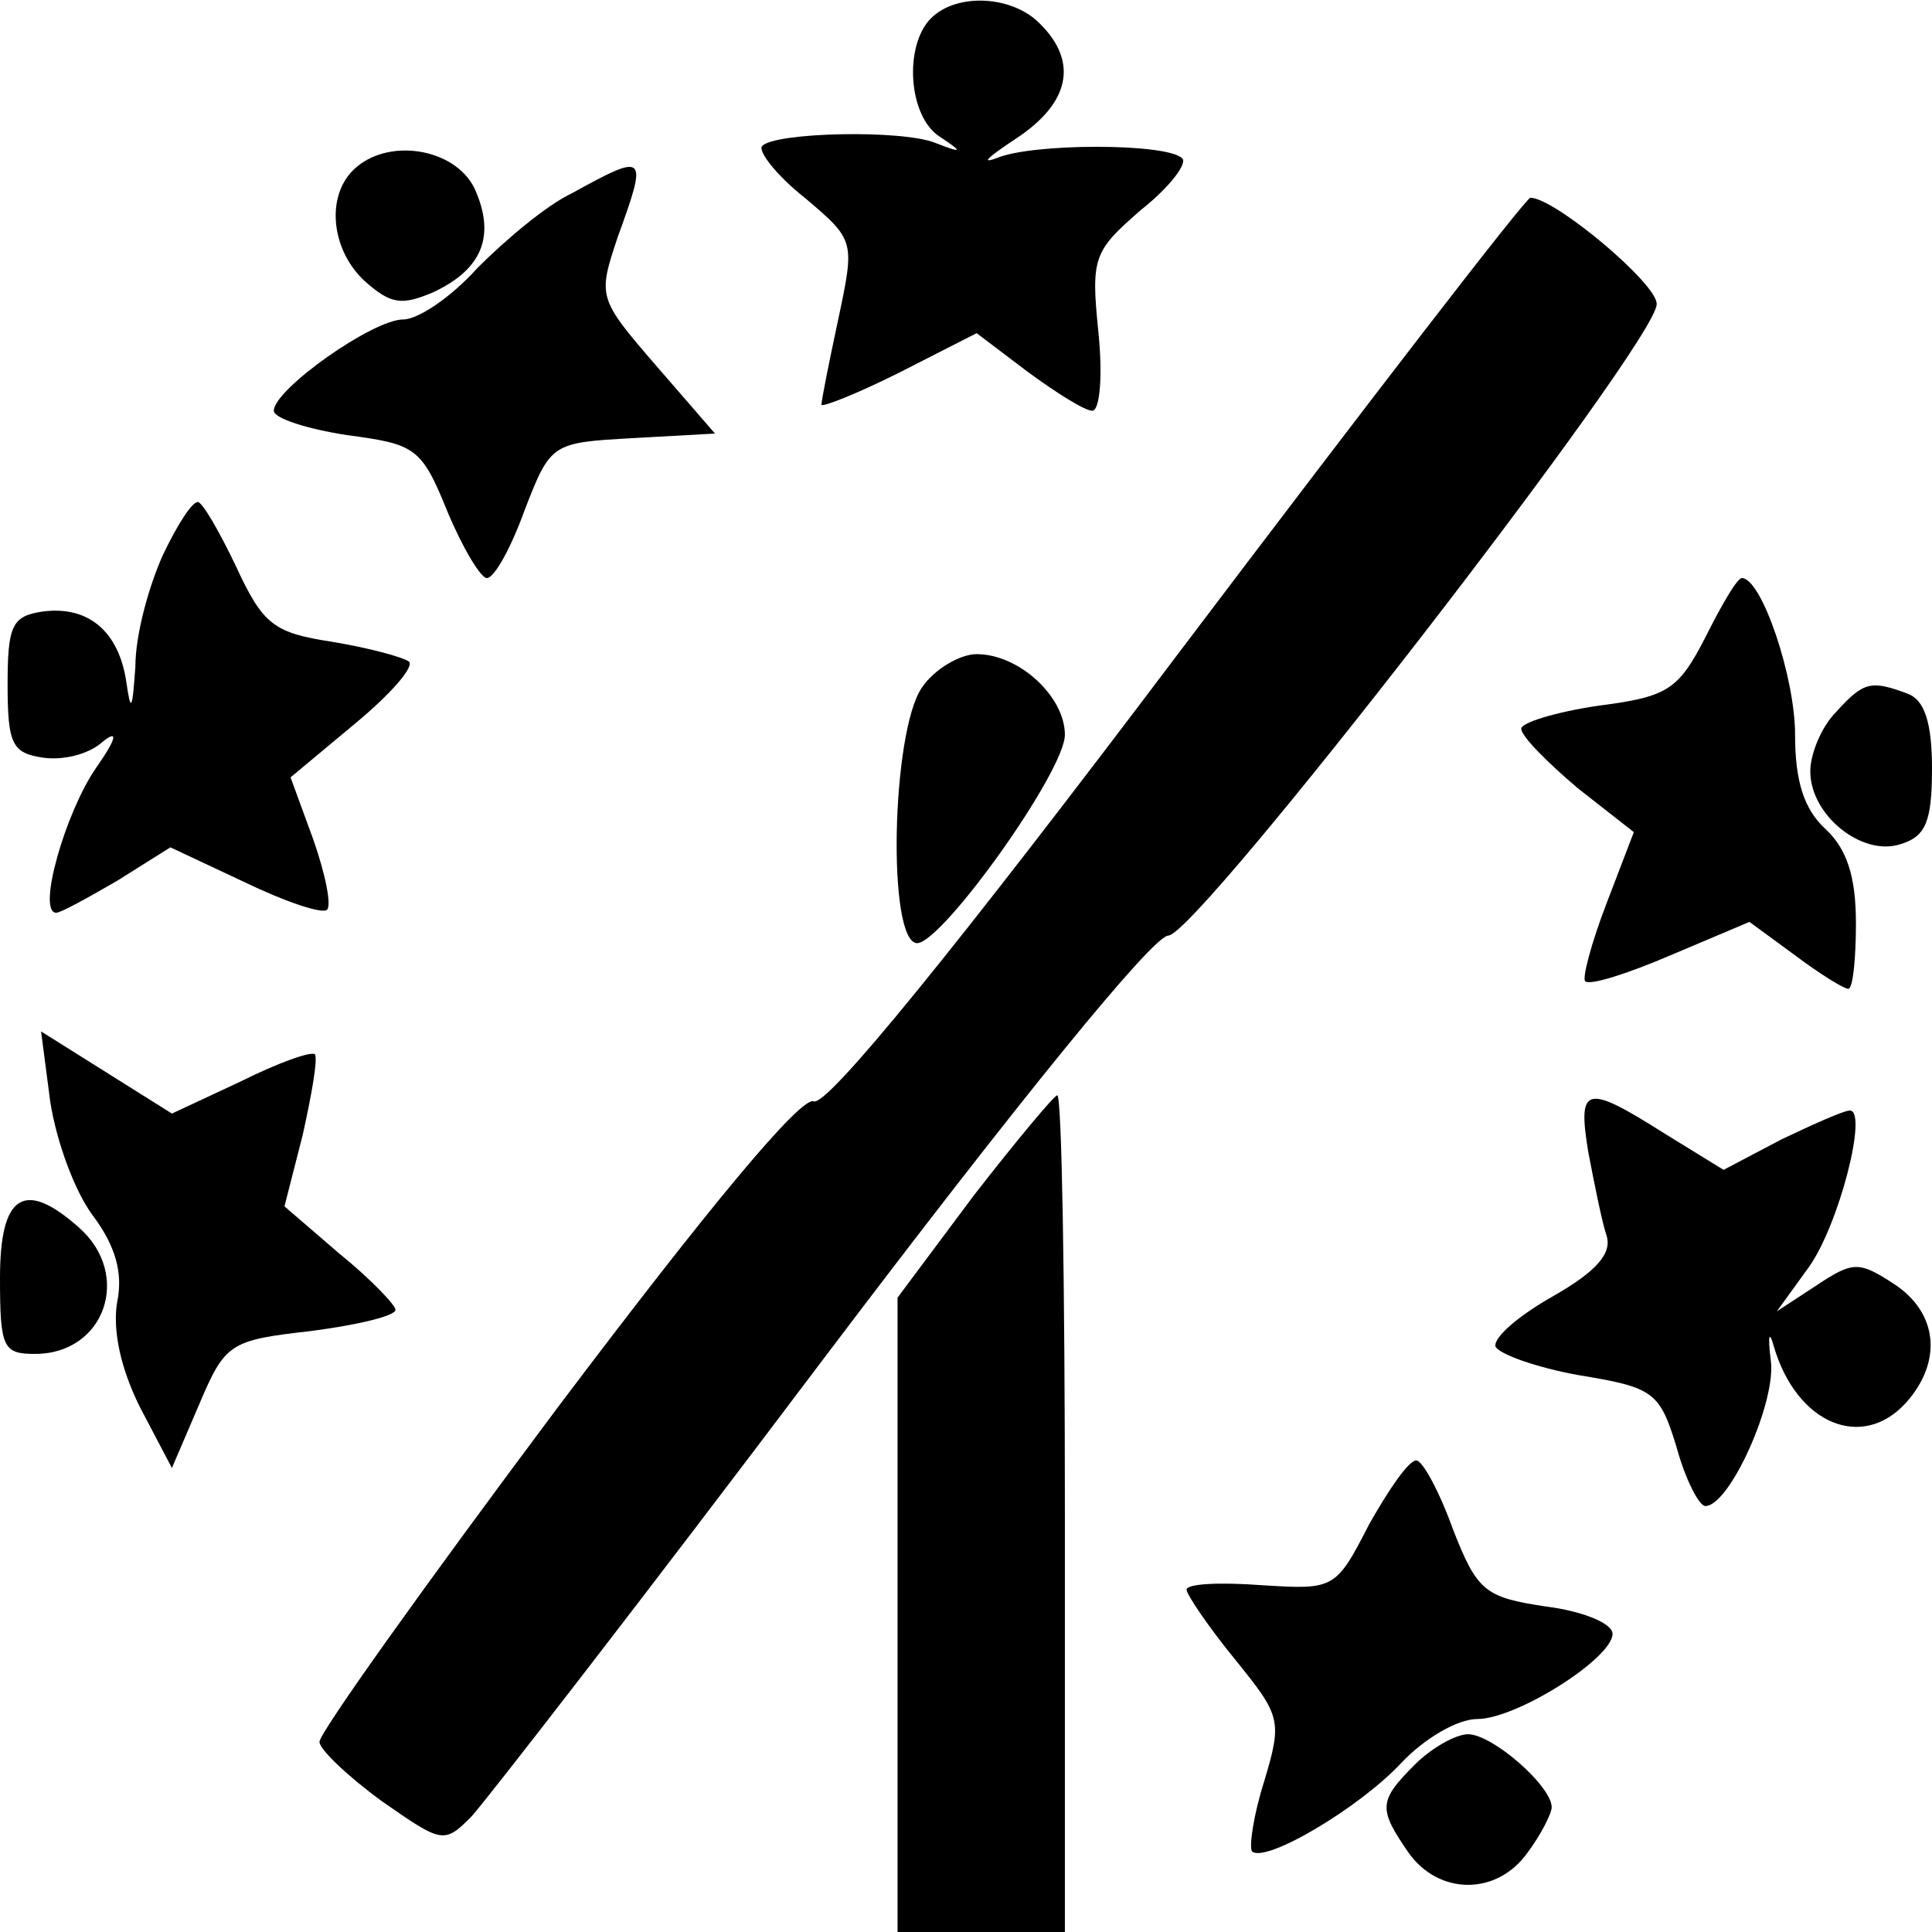 <?xml version="1.0" standalone="no"?>
<!DOCTYPE svg PUBLIC "-//W3C//DTD SVG 20010904//EN"
 "http://www.w3.org/TR/2001/REC-SVG-20010904/DTD/svg10.dtd">
<svg version="1.0" xmlns="http://www.w3.org/2000/svg"
 width="127pt" height="127pt" viewBox="0 0 127 127"
 preserveAspectRatio="xMidYMid meet">
<g transform="translate(0,127) scale(0.1,-0.1)"
fill="#000000" stroke="none">
<path d="M612 1258 c-18 -18 -15 -65 6 -78 15 -10 15 -11 -3 -4 -22 9 -106 7
-114 -2 -3 -3 9 -19 28 -34 33 -28 33 -28 22 -80 -6 -28 -11 -53 -11 -56 0 -2
23 7 51 21 l51 26 33 -25 c19 -14 38 -26 43 -26 5 0 7 23 4 52 -5 49 -3 53 28
80 19 15 31 31 27 34 -10 10 -99 10 -122 0 -11 -4 -5 1 13 13 35 23 41 50 16
75 -18 19 -55 21 -72 4z"/>
<path d="M232 1158 c-18 -18 -14 -53 8 -73 17 -15 24 -16 45 -7 32 15 41 37
27 68 -13 27 -58 34 -80 12z"/>
<path d="M376 1143 c-17 -8 -44 -31 -62 -49 -17 -19 -39 -34 -49 -34 -20 0
-85 -46 -85 -60 0 -5 22 -12 48 -16 45 -6 49 -8 66 -50 10 -24 22 -44 26 -44
5 0 16 20 25 45 17 44 18 44 71 47 l54 3 -39 45 c-38 44 -38 45 -25 84 20 55
19 56 -30 29z"/>
<path d="M775 841 c-147 -195 -231 -298 -240 -295 -8 4 -68 -68 -169 -202 -86
-115 -156 -213 -156 -219 0 -5 19 -23 41 -39 40 -28 41 -28 59 -10 10 11 114
145 230 299 130 172 218 280 228 280 19 0 321 390 321 415 1 13 -67 70 -83 70
-3 0 -107 -135 -231 -299z"/>
<path d="M107 905 c-9 -20 -18 -52 -18 -73 -2 -29 -3 -31 -6 -10 -5 33 -25 50
-55 46 -20 -3 -23 -9 -23 -48 0 -39 3 -45 23 -48 13 -2 30 2 39 10 11 9 10 3
-4 -17 -20 -29 -39 -95 -26 -95 3 0 21 10 40 21 l35 22 49 -23 c27 -13 51 -21
54 -18 3 3 -1 23 -9 46 l-15 41 42 35 c23 19 39 37 36 41 -4 3 -26 9 -50 13
-39 6 -46 11 -64 50 -11 23 -22 42 -25 42 -4 0 -14 -16 -23 -35z"/>
<path d="M1121 851 c-18 -35 -25 -39 -71 -45 -27 -4 -50 -11 -50 -15 0 -5 17
-22 37 -39 l37 -29 -18 -47 c-10 -26 -16 -49 -14 -51 3 -3 28 5 56 17 l52 22
30 -22 c16 -12 32 -22 35 -22 3 0 5 20 5 43 0 31 -6 49 -20 62 -14 13 -20 31
-20 62 0 38 -22 103 -35 103 -3 0 -13 -17 -24 -39z"/>
<path d="M606 818 c-20 -29 -23 -168 -3 -168 17 1 97 113 97 137 0 25 -30 53
-58 53 -11 0 -28 -10 -36 -22z"/>
<path d="M1207 802 c-10 -10 -17 -28 -17 -39 0 -29 34 -56 59 -48 17 5 21 15
21 50 0 30 -5 45 -16 49 -24 9 -29 8 -47 -12z"/>
<path d="M33 546 c4 -26 16 -59 28 -75 15 -20 20 -38 16 -57 -3 -18 2 -43 15
-69 l21 -40 18 42 c17 40 20 42 73 48 31 4 56 10 56 14 0 3 -16 20 -37 37
l-36 31 12 47 c6 27 10 50 8 53 -3 2 -25 -6 -49 -18 l-45 -21 -43 27 -43 27 6
-46z"/>
<path d="M640 484 l-50 -67 0 -208 0 -209 55 0 55 0 0 275 c0 151 -2 275 -5
275 -2 0 -27 -30 -55 -66z"/>
<path d="M1044 513 c4 -21 9 -46 12 -55 4 -12 -7 -24 -35 -40 -23 -13 -39 -27
-38 -33 2 -5 27 -14 55 -19 49 -8 53 -11 64 -47 6 -22 15 -39 19 -39 16 0 47
69 43 96 -2 16 -1 20 2 9 15 -51 58 -69 87 -37 24 27 21 59 -8 78 -23 15 -27
15 -51 -1 l-26 -17 21 29 c20 28 39 103 27 103 -4 0 -24 -9 -45 -19 l-38 -20
-39 24 c-52 33 -57 31 -50 -12z"/>
<path d="M0 430 c0 -46 2 -50 23 -50 46 0 64 52 29 83 -36 32 -52 22 -52 -33z"/>
<path d="M900 268 c-22 -43 -23 -43 -71 -40 -27 2 -49 1 -49 -3 0 -3 14 -24
32 -46 30 -37 31 -40 19 -80 -7 -22 -10 -43 -8 -46 9 -8 71 29 98 58 15 16 37
29 50 29 26 0 89 40 89 56 0 7 -20 15 -44 18 -40 6 -45 10 -61 51 -9 25 -20
45 -24 45 -5 0 -18 -19 -31 -42z"/>
<path d="M930 110 c-24 -24 -24 -29 -4 -58 20 -28 58 -28 78 0 9 12 16 26 16
30 0 14 -39 48 -55 48 -8 0 -24 -9 -35 -20z"/>
</g>
</svg>

